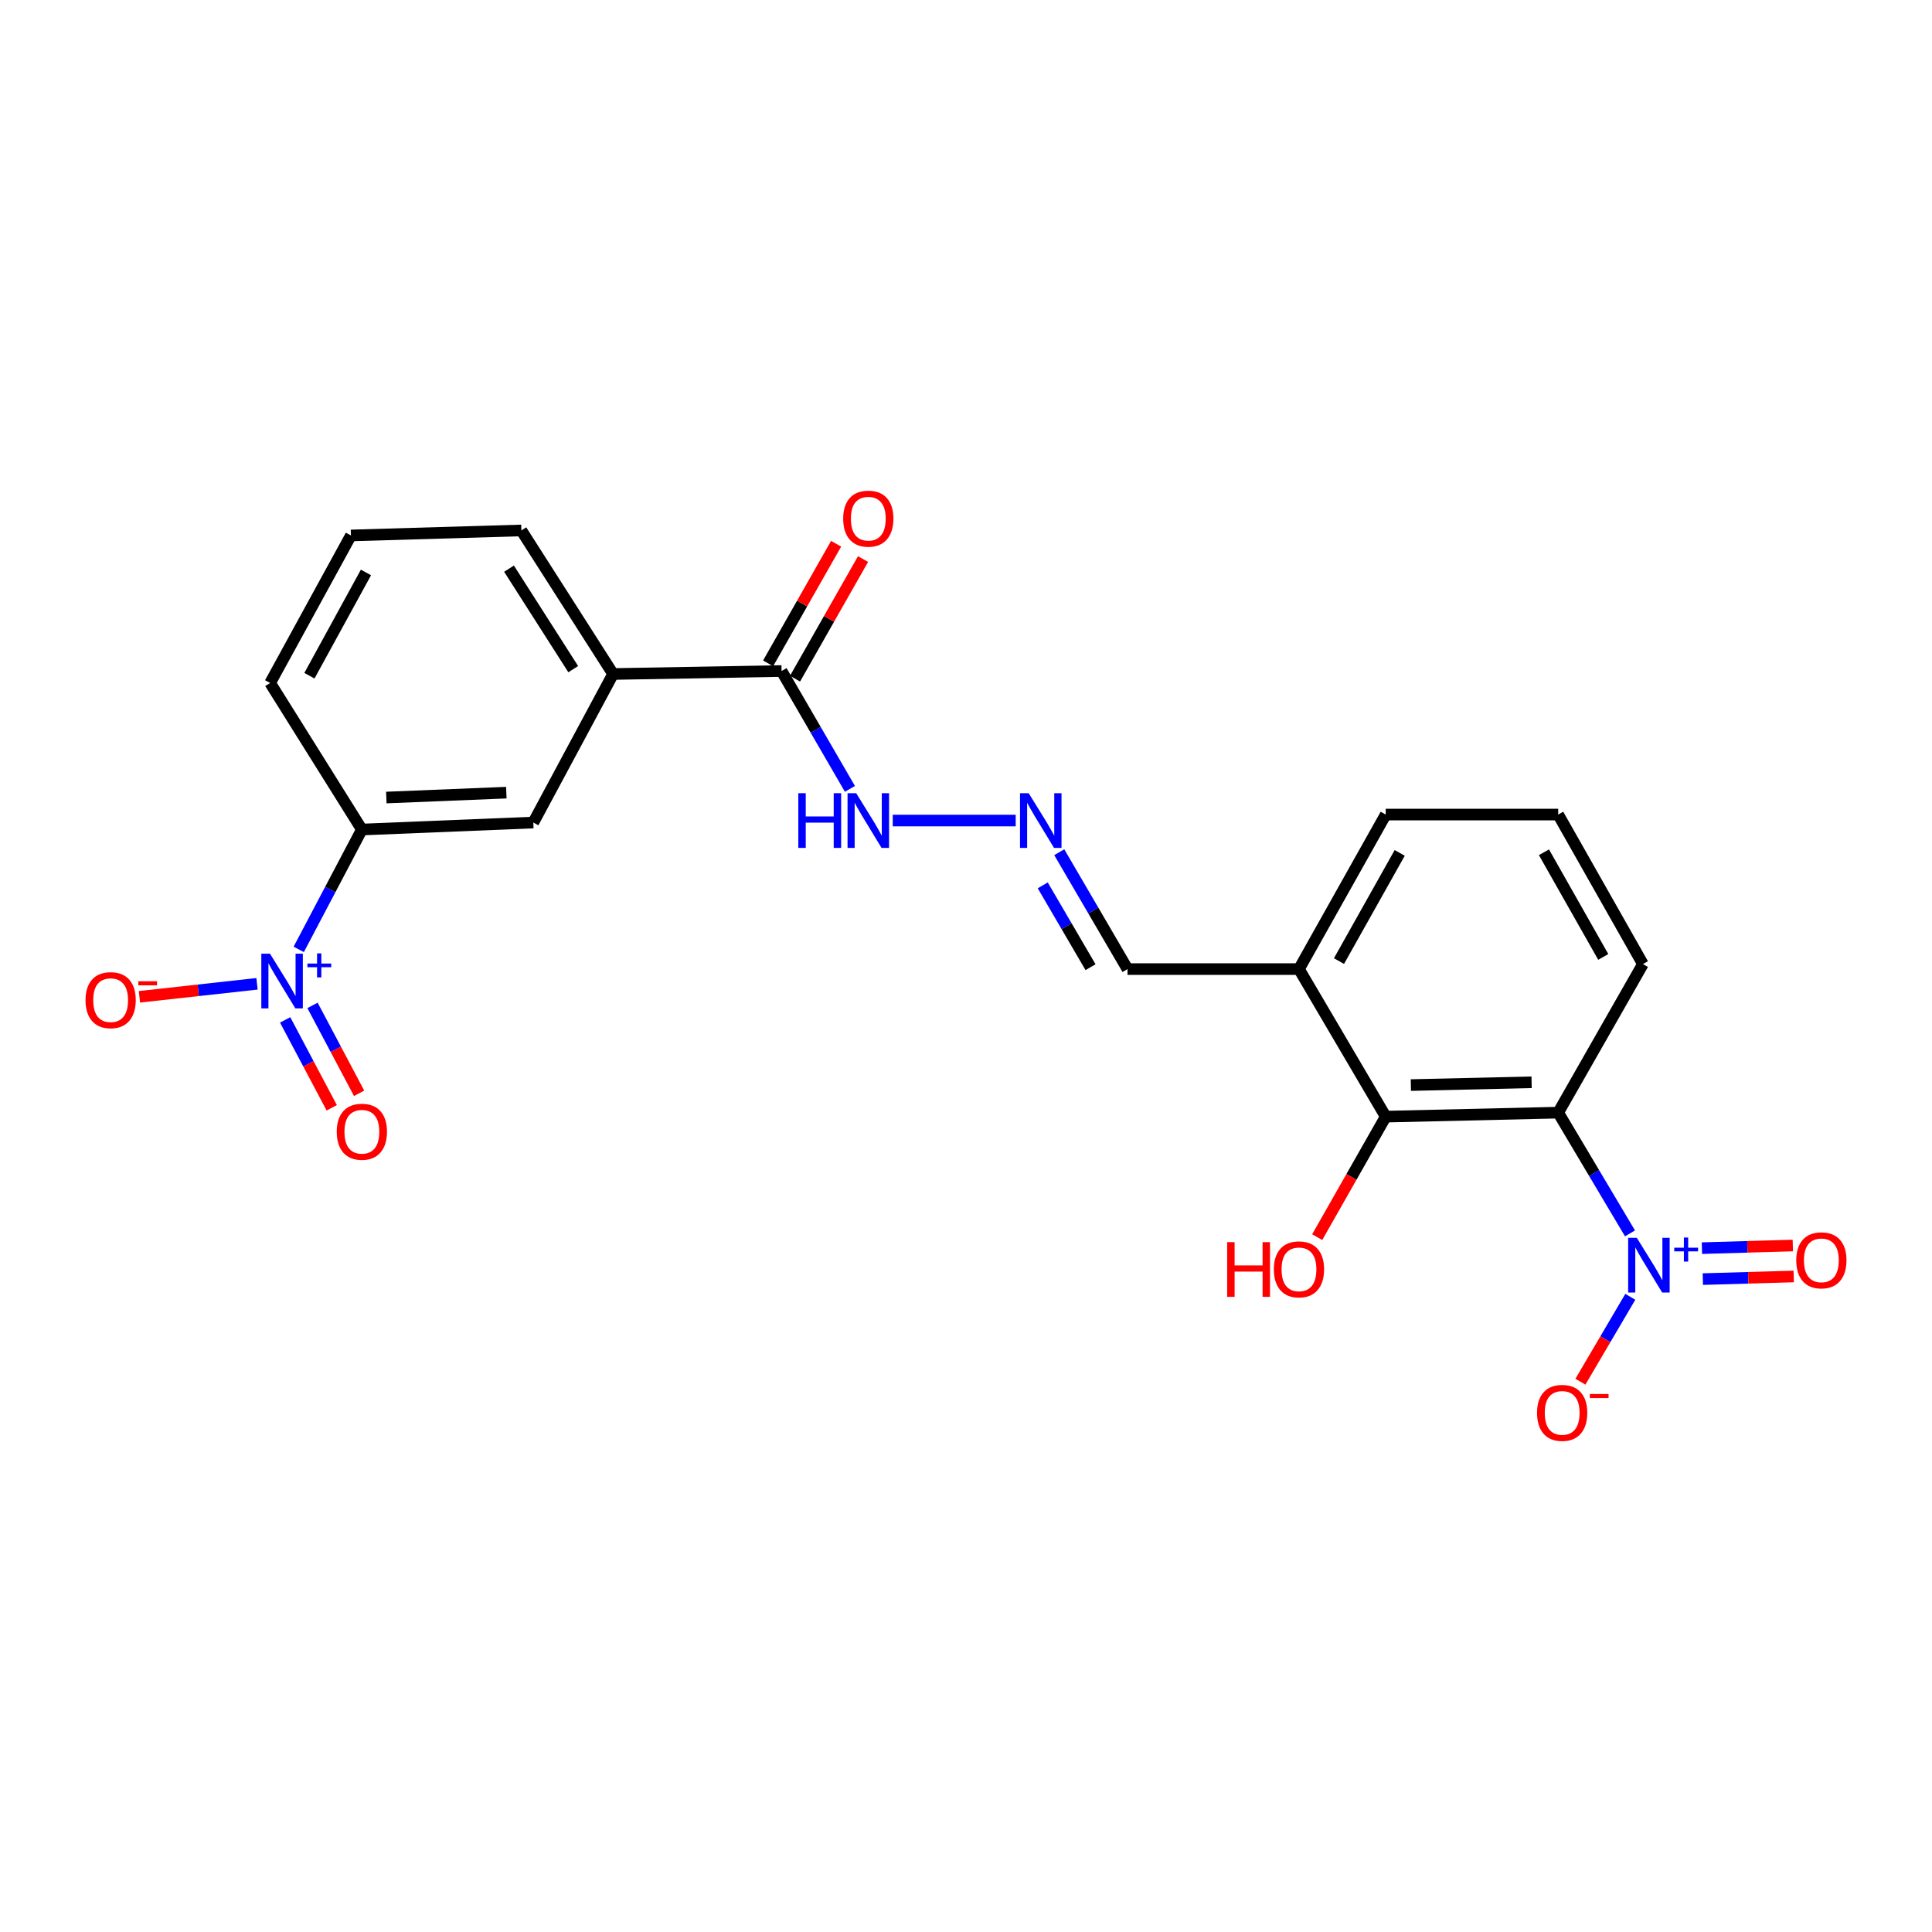 <?xml version='1.0' encoding='iso-8859-1'?>
<svg version='1.1' baseProfile='full'
              xmlns='http://www.w3.org/2000/svg'
                      xmlns:rdkit='http://www.rdkit.org/xml'
                      xmlns:xlink='http://www.w3.org/1999/xlink'
                  xml:space='preserve'
width='1000px' height='1000px' viewBox='0 0 1000 1000'>
<!-- END OF HEADER -->
<rect style='opacity:1.0;fill:#FFFFFF;stroke:none' width='1000' height='1000' x='0' y='0'> </rect>
<path class='bond-0' d='M 843.685,638.401 L 825.1,607.15' style='fill:none;fill-rule:evenodd;stroke:#0000FF;stroke-width:6px;stroke-linecap:butt;stroke-linejoin:miter;stroke-opacity:1' />
<path class='bond-0' d='M 825.1,607.15 L 806.516,575.899' style='fill:none;fill-rule:evenodd;stroke:#000000;stroke-width:6px;stroke-linecap:butt;stroke-linejoin:miter;stroke-opacity:1' />
<path class='bond-9' d='M 843.845,671.232 L 830.93,693.198' style='fill:none;fill-rule:evenodd;stroke:#0000FF;stroke-width:6px;stroke-linecap:butt;stroke-linejoin:miter;stroke-opacity:1' />
<path class='bond-9' d='M 830.93,693.198 L 818.015,715.164' style='fill:none;fill-rule:evenodd;stroke:#FF0000;stroke-width:6px;stroke-linecap:butt;stroke-linejoin:miter;stroke-opacity:1' />
<path class='bond-11' d='M 881.382,662.066 L 904.905,661.383' style='fill:none;fill-rule:evenodd;stroke:#0000FF;stroke-width:6px;stroke-linecap:butt;stroke-linejoin:miter;stroke-opacity:1' />
<path class='bond-11' d='M 904.905,661.383 L 928.427,660.7' style='fill:none;fill-rule:evenodd;stroke:#FF0000;stroke-width:6px;stroke-linecap:butt;stroke-linejoin:miter;stroke-opacity:1' />
<path class='bond-11' d='M 880.917,646.041 L 904.439,645.358' style='fill:none;fill-rule:evenodd;stroke:#0000FF;stroke-width:6px;stroke-linecap:butt;stroke-linejoin:miter;stroke-opacity:1' />
<path class='bond-11' d='M 904.439,645.358 L 927.962,644.675' style='fill:none;fill-rule:evenodd;stroke:#FF0000;stroke-width:6px;stroke-linecap:butt;stroke-linejoin:miter;stroke-opacity:1' />
<path class='bond-2' d='M 806.516,575.899 L 717.244,577.974' style='fill:none;fill-rule:evenodd;stroke:#000000;stroke-width:6px;stroke-linecap:butt;stroke-linejoin:miter;stroke-opacity:1' />
<path class='bond-2' d='M 792.752,560.183 L 730.262,561.635' style='fill:none;fill-rule:evenodd;stroke:#000000;stroke-width:6px;stroke-linecap:butt;stroke-linejoin:miter;stroke-opacity:1' />
<path class='bond-17' d='M 806.516,575.899 L 850.372,499.007' style='fill:none;fill-rule:evenodd;stroke:#000000;stroke-width:6px;stroke-linecap:butt;stroke-linejoin:miter;stroke-opacity:1' />
<path class='bond-1' d='M 154.627,491.405 L 170.965,460.385' style='fill:none;fill-rule:evenodd;stroke:#0000FF;stroke-width:6px;stroke-linecap:butt;stroke-linejoin:miter;stroke-opacity:1' />
<path class='bond-1' d='M 170.965,460.385 L 187.303,429.366' style='fill:none;fill-rule:evenodd;stroke:#000000;stroke-width:6px;stroke-linecap:butt;stroke-linejoin:miter;stroke-opacity:1' />
<path class='bond-10' d='M 133.031,509.215 L 102.601,512.581' style='fill:none;fill-rule:evenodd;stroke:#0000FF;stroke-width:6px;stroke-linecap:butt;stroke-linejoin:miter;stroke-opacity:1' />
<path class='bond-10' d='M 102.601,512.581 L 72.171,515.947' style='fill:none;fill-rule:evenodd;stroke:#FF0000;stroke-width:6px;stroke-linecap:butt;stroke-linejoin:miter;stroke-opacity:1' />
<path class='bond-12' d='M 147.593,527.899 L 159.65,550.648' style='fill:none;fill-rule:evenodd;stroke:#0000FF;stroke-width:6px;stroke-linecap:butt;stroke-linejoin:miter;stroke-opacity:1' />
<path class='bond-12' d='M 159.65,550.648 L 171.707,573.397' style='fill:none;fill-rule:evenodd;stroke:#FF0000;stroke-width:6px;stroke-linecap:butt;stroke-linejoin:miter;stroke-opacity:1' />
<path class='bond-12' d='M 161.759,520.391 L 173.816,543.141' style='fill:none;fill-rule:evenodd;stroke:#0000FF;stroke-width:6px;stroke-linecap:butt;stroke-linejoin:miter;stroke-opacity:1' />
<path class='bond-12' d='M 173.816,543.141 L 185.873,565.89' style='fill:none;fill-rule:evenodd;stroke:#FF0000;stroke-width:6px;stroke-linecap:butt;stroke-linejoin:miter;stroke-opacity:1' />
<path class='bond-6' d='M 717.244,577.974 L 672.345,501.599' style='fill:none;fill-rule:evenodd;stroke:#000000;stroke-width:6px;stroke-linecap:butt;stroke-linejoin:miter;stroke-opacity:1' />
<path class='bond-16' d='M 717.244,577.974 L 699.511,609.158' style='fill:none;fill-rule:evenodd;stroke:#000000;stroke-width:6px;stroke-linecap:butt;stroke-linejoin:miter;stroke-opacity:1' />
<path class='bond-16' d='M 699.511,609.158 L 681.779,640.342' style='fill:none;fill-rule:evenodd;stroke:#FF0000;stroke-width:6px;stroke-linecap:butt;stroke-linejoin:miter;stroke-opacity:1' />
<path class='bond-3' d='M 187.303,429.366 L 276.041,425.75' style='fill:none;fill-rule:evenodd;stroke:#000000;stroke-width:6px;stroke-linecap:butt;stroke-linejoin:miter;stroke-opacity:1' />
<path class='bond-3' d='M 199.961,412.805 L 262.077,410.273' style='fill:none;fill-rule:evenodd;stroke:#000000;stroke-width:6px;stroke-linecap:butt;stroke-linejoin:miter;stroke-opacity:1' />
<path class='bond-24' d='M 187.303,429.366 L 139.821,353.507' style='fill:none;fill-rule:evenodd;stroke:#000000;stroke-width:6px;stroke-linecap:butt;stroke-linejoin:miter;stroke-opacity:1' />
<path class='bond-4' d='M 404.538,347.317 L 422.228,377.818' style='fill:none;fill-rule:evenodd;stroke:#000000;stroke-width:6px;stroke-linecap:butt;stroke-linejoin:miter;stroke-opacity:1' />
<path class='bond-4' d='M 422.228,377.818 L 439.918,408.32' style='fill:none;fill-rule:evenodd;stroke:#0000FF;stroke-width:6px;stroke-linecap:butt;stroke-linejoin:miter;stroke-opacity:1' />
<path class='bond-5' d='M 404.538,347.317 L 317.332,348.867' style='fill:none;fill-rule:evenodd;stroke:#000000;stroke-width:6px;stroke-linecap:butt;stroke-linejoin:miter;stroke-opacity:1' />
<path class='bond-14' d='M 411.506,351.28 L 429.109,320.325' style='fill:none;fill-rule:evenodd;stroke:#000000;stroke-width:6px;stroke-linecap:butt;stroke-linejoin:miter;stroke-opacity:1' />
<path class='bond-14' d='M 429.109,320.325 L 446.711,289.37' style='fill:none;fill-rule:evenodd;stroke:#FF0000;stroke-width:6px;stroke-linecap:butt;stroke-linejoin:miter;stroke-opacity:1' />
<path class='bond-14' d='M 397.57,343.355 L 415.172,312.4' style='fill:none;fill-rule:evenodd;stroke:#000000;stroke-width:6px;stroke-linecap:butt;stroke-linejoin:miter;stroke-opacity:1' />
<path class='bond-14' d='M 415.172,312.4 L 432.775,281.445' style='fill:none;fill-rule:evenodd;stroke:#FF0000;stroke-width:6px;stroke-linecap:butt;stroke-linejoin:miter;stroke-opacity:1' />
<path class='bond-7' d='M 317.332,348.867 L 276.041,425.75' style='fill:none;fill-rule:evenodd;stroke:#000000;stroke-width:6px;stroke-linecap:butt;stroke-linejoin:miter;stroke-opacity:1' />
<path class='bond-20' d='M 317.332,348.867 L 269.859,274.558' style='fill:none;fill-rule:evenodd;stroke:#000000;stroke-width:6px;stroke-linecap:butt;stroke-linejoin:miter;stroke-opacity:1' />
<path class='bond-20' d='M 296.701,346.352 L 263.47,294.336' style='fill:none;fill-rule:evenodd;stroke:#000000;stroke-width:6px;stroke-linecap:butt;stroke-linejoin:miter;stroke-opacity:1' />
<path class='bond-15' d='M 672.345,501.599 L 583.598,501.599' style='fill:none;fill-rule:evenodd;stroke:#000000;stroke-width:6px;stroke-linecap:butt;stroke-linejoin:miter;stroke-opacity:1' />
<path class='bond-23' d='M 672.345,501.599 L 717.244,421.617' style='fill:none;fill-rule:evenodd;stroke:#000000;stroke-width:6px;stroke-linecap:butt;stroke-linejoin:miter;stroke-opacity:1' />
<path class='bond-23' d='M 693.06,497.45 L 724.489,441.462' style='fill:none;fill-rule:evenodd;stroke:#000000;stroke-width:6px;stroke-linecap:butt;stroke-linejoin:miter;stroke-opacity:1' />
<path class='bond-8' d='M 548.269,441.102 L 565.934,471.351' style='fill:none;fill-rule:evenodd;stroke:#0000FF;stroke-width:6px;stroke-linecap:butt;stroke-linejoin:miter;stroke-opacity:1' />
<path class='bond-8' d='M 565.934,471.351 L 583.598,501.599' style='fill:none;fill-rule:evenodd;stroke:#000000;stroke-width:6px;stroke-linecap:butt;stroke-linejoin:miter;stroke-opacity:1' />
<path class='bond-8' d='M 539.724,458.262 L 552.089,479.436' style='fill:none;fill-rule:evenodd;stroke:#0000FF;stroke-width:6px;stroke-linecap:butt;stroke-linejoin:miter;stroke-opacity:1' />
<path class='bond-8' d='M 552.089,479.436 L 564.455,500.61' style='fill:none;fill-rule:evenodd;stroke:#000000;stroke-width:6px;stroke-linecap:butt;stroke-linejoin:miter;stroke-opacity:1' />
<path class='bond-13' d='M 525.728,424.717 L 462.075,424.717' style='fill:none;fill-rule:evenodd;stroke:#0000FF;stroke-width:6px;stroke-linecap:butt;stroke-linejoin:miter;stroke-opacity:1' />
<path class='bond-21' d='M 850.372,499.007 L 806.516,421.617' style='fill:none;fill-rule:evenodd;stroke:#000000;stroke-width:6px;stroke-linecap:butt;stroke-linejoin:miter;stroke-opacity:1' />
<path class='bond-21' d='M 829.846,495.303 L 799.146,441.13' style='fill:none;fill-rule:evenodd;stroke:#000000;stroke-width:6px;stroke-linecap:butt;stroke-linejoin:miter;stroke-opacity:1' />
<path class='bond-18' d='M 139.821,353.507 L 181.629,277.15' style='fill:none;fill-rule:evenodd;stroke:#000000;stroke-width:6px;stroke-linecap:butt;stroke-linejoin:miter;stroke-opacity:1' />
<path class='bond-18' d='M 160.155,349.753 L 189.42,296.303' style='fill:none;fill-rule:evenodd;stroke:#000000;stroke-width:6px;stroke-linecap:butt;stroke-linejoin:miter;stroke-opacity:1' />
<path class='bond-19' d='M 717.244,421.617 L 806.516,421.617' style='fill:none;fill-rule:evenodd;stroke:#000000;stroke-width:6px;stroke-linecap:butt;stroke-linejoin:miter;stroke-opacity:1' />
<path class='bond-22' d='M 269.859,274.558 L 181.629,277.15' style='fill:none;fill-rule:evenodd;stroke:#000000;stroke-width:6px;stroke-linecap:butt;stroke-linejoin:miter;stroke-opacity:1' />
<path  class='atom-0' d='M 847.212 640.697
L 856.492 655.697
Q 857.412 657.177, 858.892 659.857
Q 860.372 662.537, 860.452 662.697
L 860.452 640.697
L 864.212 640.697
L 864.212 669.017
L 860.332 669.017
L 850.372 652.617
Q 849.212 650.697, 847.972 648.497
Q 846.772 646.297, 846.412 645.617
L 846.412 669.017
L 842.732 669.017
L 842.732 640.697
L 847.212 640.697
' fill='#0000FF'/>
<path  class='atom-0' d='M 866.588 645.802
L 871.578 645.802
L 871.578 640.548
L 873.795 640.548
L 873.795 645.802
L 878.917 645.802
L 878.917 647.703
L 873.795 647.703
L 873.795 652.983
L 871.578 652.983
L 871.578 647.703
L 866.588 647.703
L 866.588 645.802
' fill='#0000FF'/>
<path  class='atom-2' d='M 139.743 493.621
L 149.023 508.621
Q 149.943 510.101, 151.423 512.781
Q 152.903 515.461, 152.983 515.621
L 152.983 493.621
L 156.743 493.621
L 156.743 521.941
L 152.863 521.941
L 142.903 505.541
Q 141.743 503.621, 140.503 501.421
Q 139.303 499.221, 138.943 498.541
L 138.943 521.941
L 135.263 521.941
L 135.263 493.621
L 139.743 493.621
' fill='#0000FF'/>
<path  class='atom-2' d='M 159.119 498.725
L 164.108 498.725
L 164.108 493.472
L 166.326 493.472
L 166.326 498.725
L 171.447 498.725
L 171.447 500.626
L 166.326 500.626
L 166.326 505.906
L 164.108 505.906
L 164.108 500.626
L 159.119 500.626
L 159.119 498.725
' fill='#0000FF'/>
<path  class='atom-9' d='M 532.44 410.557
L 541.72 425.557
Q 542.64 427.037, 544.12 429.717
Q 545.6 432.397, 545.68 432.557
L 545.68 410.557
L 549.44 410.557
L 549.44 438.877
L 545.56 438.877
L 535.6 422.477
Q 534.44 420.557, 533.2 418.357
Q 532 416.157, 531.64 415.477
L 531.64 438.877
L 527.96 438.877
L 527.96 410.557
L 532.44 410.557
' fill='#0000FF'/>
<path  class='atom-10' d='M 795.573 731.303
Q 795.573 724.503, 798.933 720.703
Q 802.293 716.903, 808.573 716.903
Q 814.853 716.903, 818.213 720.703
Q 821.573 724.503, 821.573 731.303
Q 821.573 738.183, 818.173 742.103
Q 814.773 745.983, 808.573 745.983
Q 802.333 745.983, 798.933 742.103
Q 795.573 738.223, 795.573 731.303
M 808.573 742.783
Q 812.893 742.783, 815.213 739.903
Q 817.573 736.983, 817.573 731.303
Q 817.573 725.743, 815.213 722.943
Q 812.893 720.103, 808.573 720.103
Q 804.253 720.103, 801.893 722.903
Q 799.573 725.703, 799.573 731.303
Q 799.573 737.023, 801.893 739.903
Q 804.253 742.783, 808.573 742.783
' fill='#FF0000'/>
<path  class='atom-10' d='M 822.893 721.526
L 832.582 721.526
L 832.582 723.638
L 822.893 723.638
L 822.893 721.526
' fill='#FF0000'/>
<path  class='atom-11' d='M 44.265 517.676
Q 44.265 510.876, 47.625 507.076
Q 50.985 503.276, 57.265 503.276
Q 63.545 503.276, 66.905 507.076
Q 70.265 510.876, 70.265 517.676
Q 70.265 524.556, 66.865 528.476
Q 63.465 532.356, 57.265 532.356
Q 51.025 532.356, 47.625 528.476
Q 44.265 524.596, 44.265 517.676
M 57.265 529.156
Q 61.585 529.156, 63.905 526.276
Q 66.265 523.356, 66.265 517.676
Q 66.265 512.116, 63.905 509.316
Q 61.585 506.476, 57.265 506.476
Q 52.945 506.476, 50.585 509.276
Q 48.265 512.076, 48.265 517.676
Q 48.265 523.396, 50.585 526.276
Q 52.945 529.156, 57.265 529.156
' fill='#FF0000'/>
<path  class='atom-11' d='M 71.585 507.898
L 81.274 507.898
L 81.274 510.01
L 71.585 510.01
L 71.585 507.898
' fill='#FF0000'/>
<path  class='atom-12' d='M 929.735 652.345
Q 929.735 645.545, 933.095 641.745
Q 936.455 637.945, 942.735 637.945
Q 949.015 637.945, 952.375 641.745
Q 955.735 645.545, 955.735 652.345
Q 955.735 659.225, 952.335 663.145
Q 948.935 667.025, 942.735 667.025
Q 936.495 667.025, 933.095 663.145
Q 929.735 659.265, 929.735 652.345
M 942.735 663.825
Q 947.055 663.825, 949.375 660.945
Q 951.735 658.025, 951.735 652.345
Q 951.735 646.785, 949.375 643.985
Q 947.055 641.145, 942.735 641.145
Q 938.415 641.145, 936.055 643.945
Q 933.735 646.745, 933.735 652.345
Q 933.735 658.065, 936.055 660.945
Q 938.415 663.825, 942.735 663.825
' fill='#FF0000'/>
<path  class='atom-13' d='M 174.303 585.785
Q 174.303 578.985, 177.663 575.185
Q 181.023 571.385, 187.303 571.385
Q 193.583 571.385, 196.943 575.185
Q 200.303 578.985, 200.303 585.785
Q 200.303 592.665, 196.903 596.585
Q 193.503 600.465, 187.303 600.465
Q 181.063 600.465, 177.663 596.585
Q 174.303 592.705, 174.303 585.785
M 187.303 597.265
Q 191.623 597.265, 193.943 594.385
Q 196.303 591.465, 196.303 585.785
Q 196.303 580.225, 193.943 577.425
Q 191.623 574.585, 187.303 574.585
Q 182.983 574.585, 180.623 577.385
Q 178.303 580.185, 178.303 585.785
Q 178.303 591.505, 180.623 594.385
Q 182.983 597.265, 187.303 597.265
' fill='#FF0000'/>
<path  class='atom-14' d='M 413.208 410.557
L 417.048 410.557
L 417.048 422.597
L 431.528 422.597
L 431.528 410.557
L 435.368 410.557
L 435.368 438.877
L 431.528 438.877
L 431.528 425.797
L 417.048 425.797
L 417.048 438.877
L 413.208 438.877
L 413.208 410.557
' fill='#0000FF'/>
<path  class='atom-14' d='M 443.168 410.557
L 452.448 425.557
Q 453.368 427.037, 454.848 429.717
Q 456.328 432.397, 456.408 432.557
L 456.408 410.557
L 460.168 410.557
L 460.168 438.877
L 456.288 438.877
L 446.328 422.477
Q 445.168 420.557, 443.928 418.357
Q 442.728 416.157, 442.368 415.477
L 442.368 438.877
L 438.688 438.877
L 438.688 410.557
L 443.168 410.557
' fill='#0000FF'/>
<path  class='atom-15' d='M 436.428 268.457
Q 436.428 261.657, 439.788 257.857
Q 443.148 254.057, 449.428 254.057
Q 455.708 254.057, 459.068 257.857
Q 462.428 261.657, 462.428 268.457
Q 462.428 275.337, 459.028 279.257
Q 455.628 283.137, 449.428 283.137
Q 443.188 283.137, 439.788 279.257
Q 436.428 275.377, 436.428 268.457
M 449.428 279.937
Q 453.748 279.937, 456.068 277.057
Q 458.428 274.137, 458.428 268.457
Q 458.428 262.897, 456.068 260.097
Q 453.748 257.257, 449.428 257.257
Q 445.108 257.257, 442.748 260.057
Q 440.428 262.857, 440.428 268.457
Q 440.428 274.177, 442.748 277.057
Q 445.108 279.937, 449.428 279.937
' fill='#FF0000'/>
<path  class='atom-17' d='M 635.185 642.932
L 639.025 642.932
L 639.025 654.972
L 653.505 654.972
L 653.505 642.932
L 657.345 642.932
L 657.345 671.252
L 653.505 671.252
L 653.505 658.172
L 639.025 658.172
L 639.025 671.252
L 635.185 671.252
L 635.185 642.932
' fill='#FF0000'/>
<path  class='atom-17' d='M 659.345 657.012
Q 659.345 650.212, 662.705 646.412
Q 666.065 642.612, 672.345 642.612
Q 678.625 642.612, 681.985 646.412
Q 685.345 650.212, 685.345 657.012
Q 685.345 663.892, 681.945 667.812
Q 678.545 671.692, 672.345 671.692
Q 666.105 671.692, 662.705 667.812
Q 659.345 663.932, 659.345 657.012
M 672.345 668.492
Q 676.665 668.492, 678.985 665.612
Q 681.345 662.692, 681.345 657.012
Q 681.345 651.452, 678.985 648.652
Q 676.665 645.812, 672.345 645.812
Q 668.025 645.812, 665.665 648.612
Q 663.345 651.412, 663.345 657.012
Q 663.345 662.732, 665.665 665.612
Q 668.025 668.492, 672.345 668.492
' fill='#FF0000'/>
</svg>
